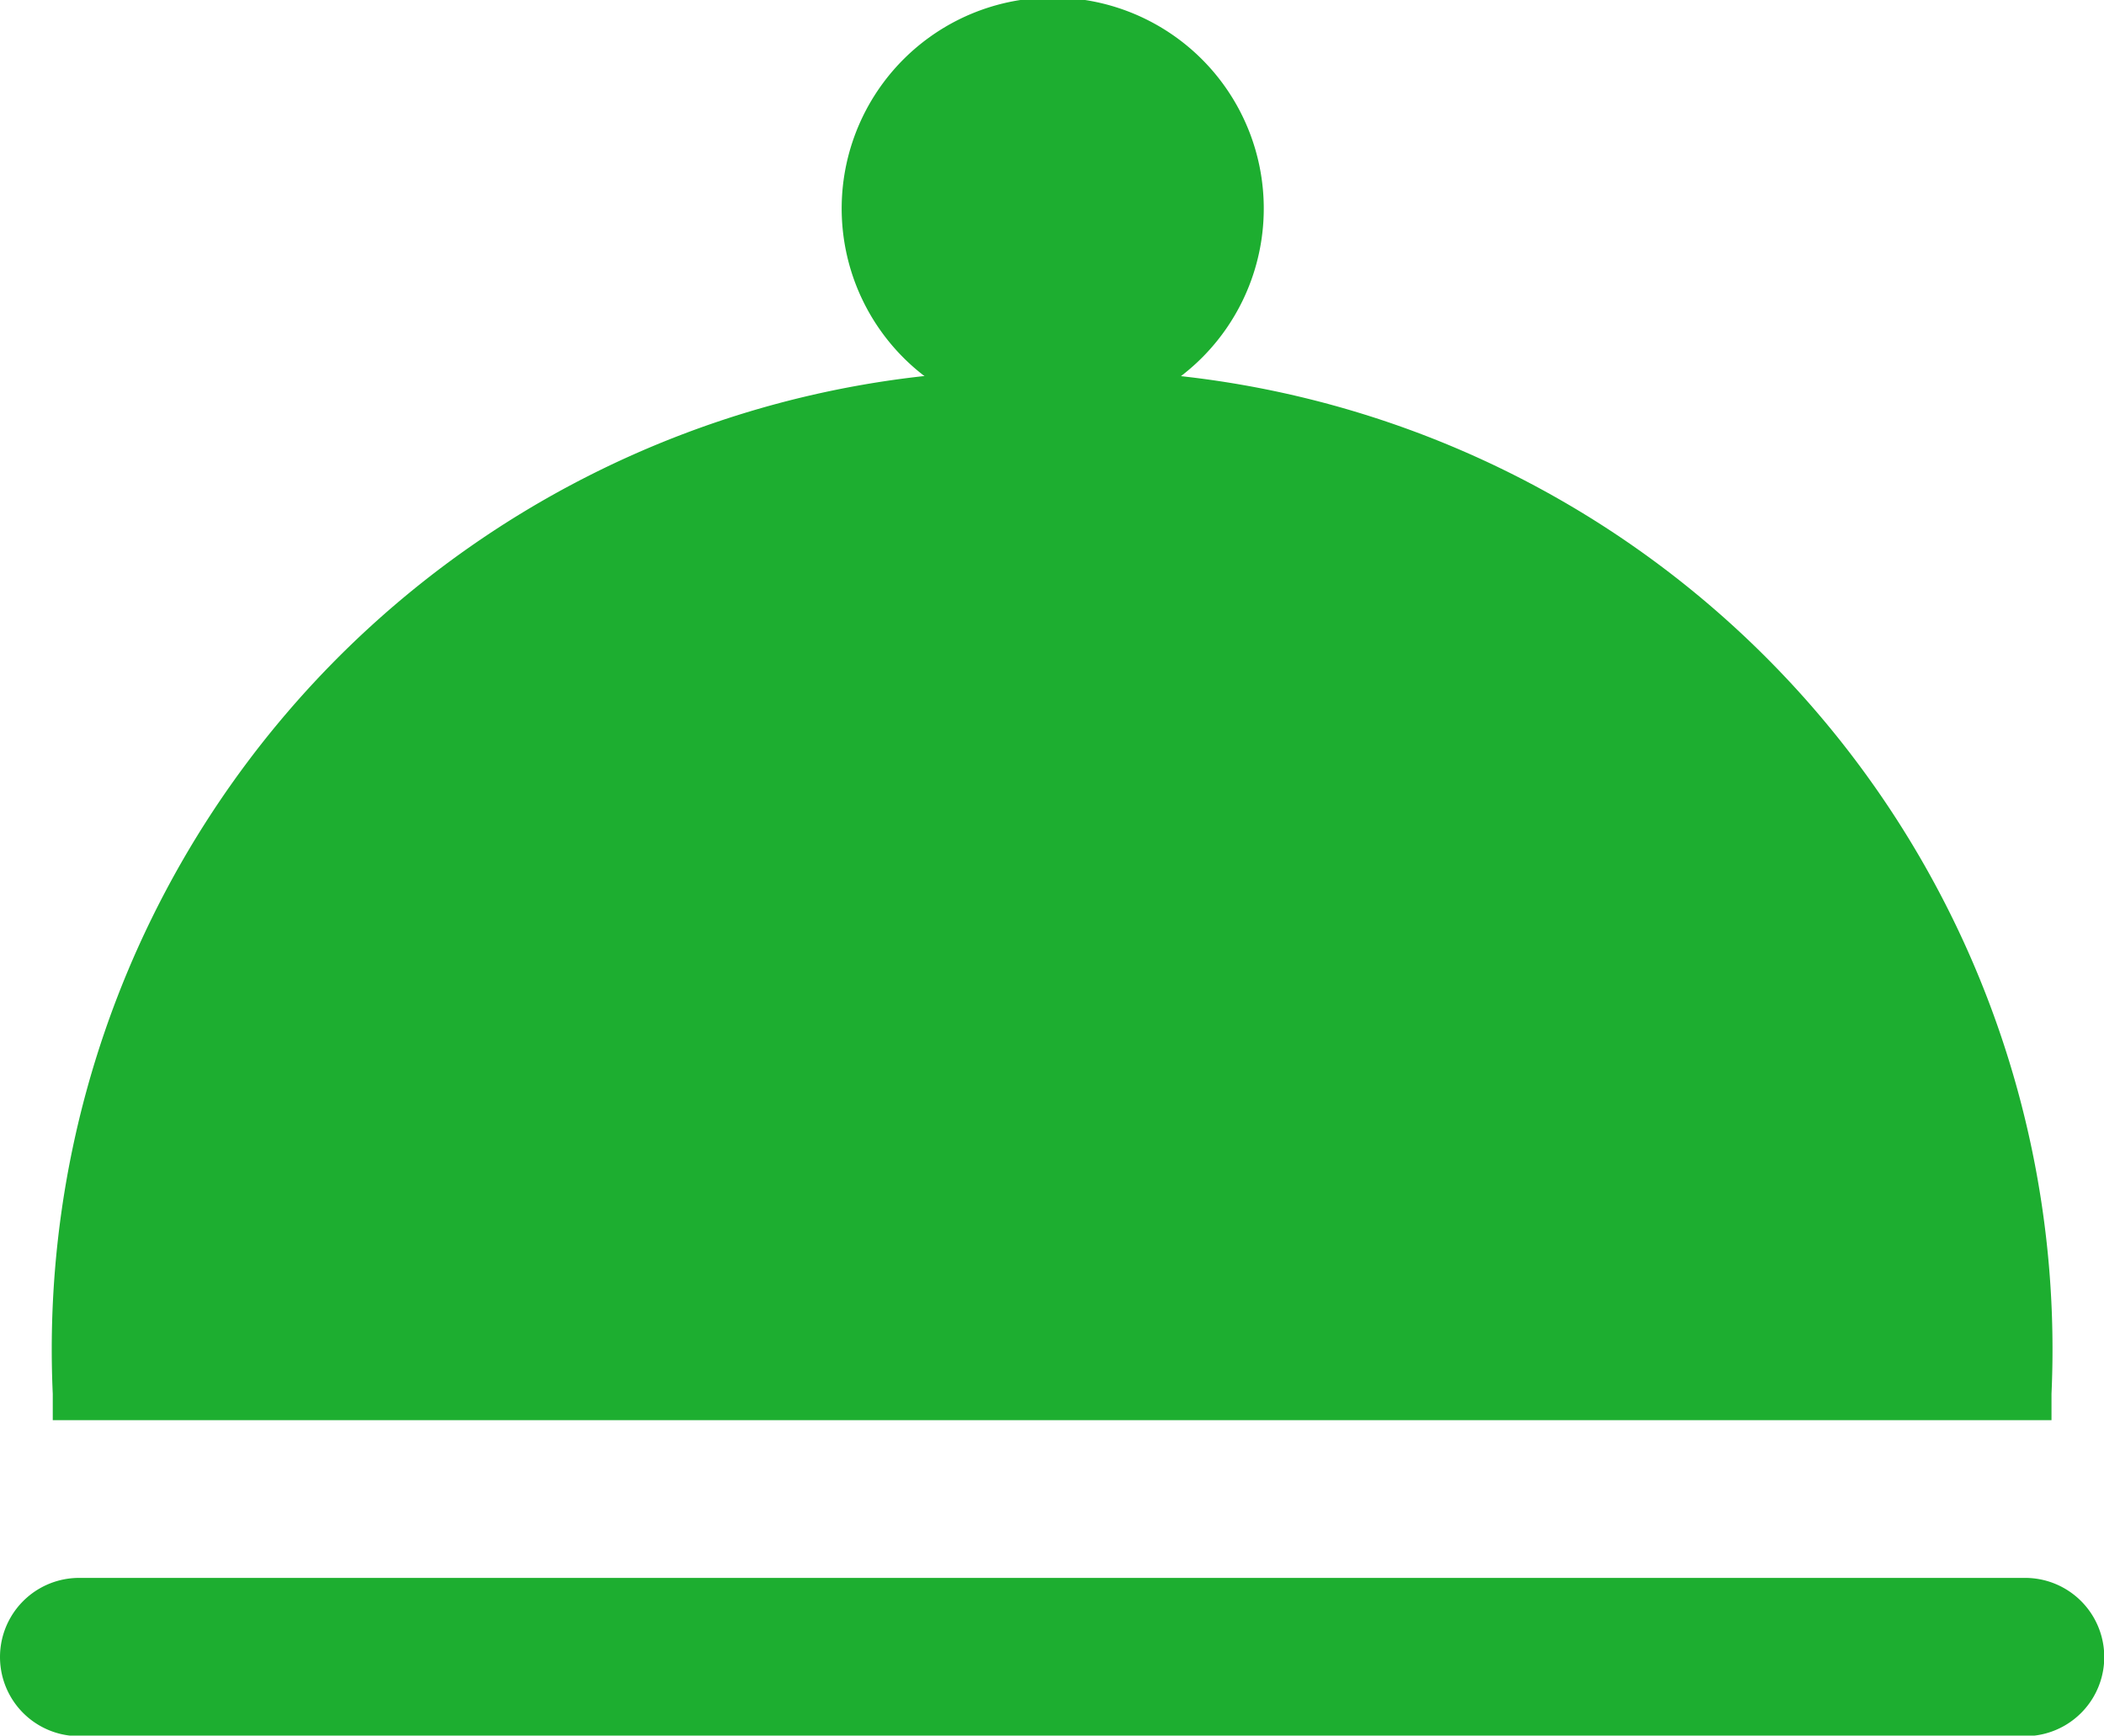 <svg xmlns="http://www.w3.org/2000/svg" width="15.951" height="13.16" viewBox="0 0 15.951 13.16">
  <path id="icons8_dinner" d="M19.353,18.964H4.6a.6.6,0,1,0,0,1.2H19.353a.6.6,0,1,0,0-1.2ZM11,9.852a7.424,7.424,0,0,0-6.6,7.716v.2H19.553v-.2a7.424,7.424,0,0,0-6.6-7.716,1.6,1.6,0,1,0-1.944,0Z" transform="translate(-4 -7)" fill="#1dae30"/>
</svg>
